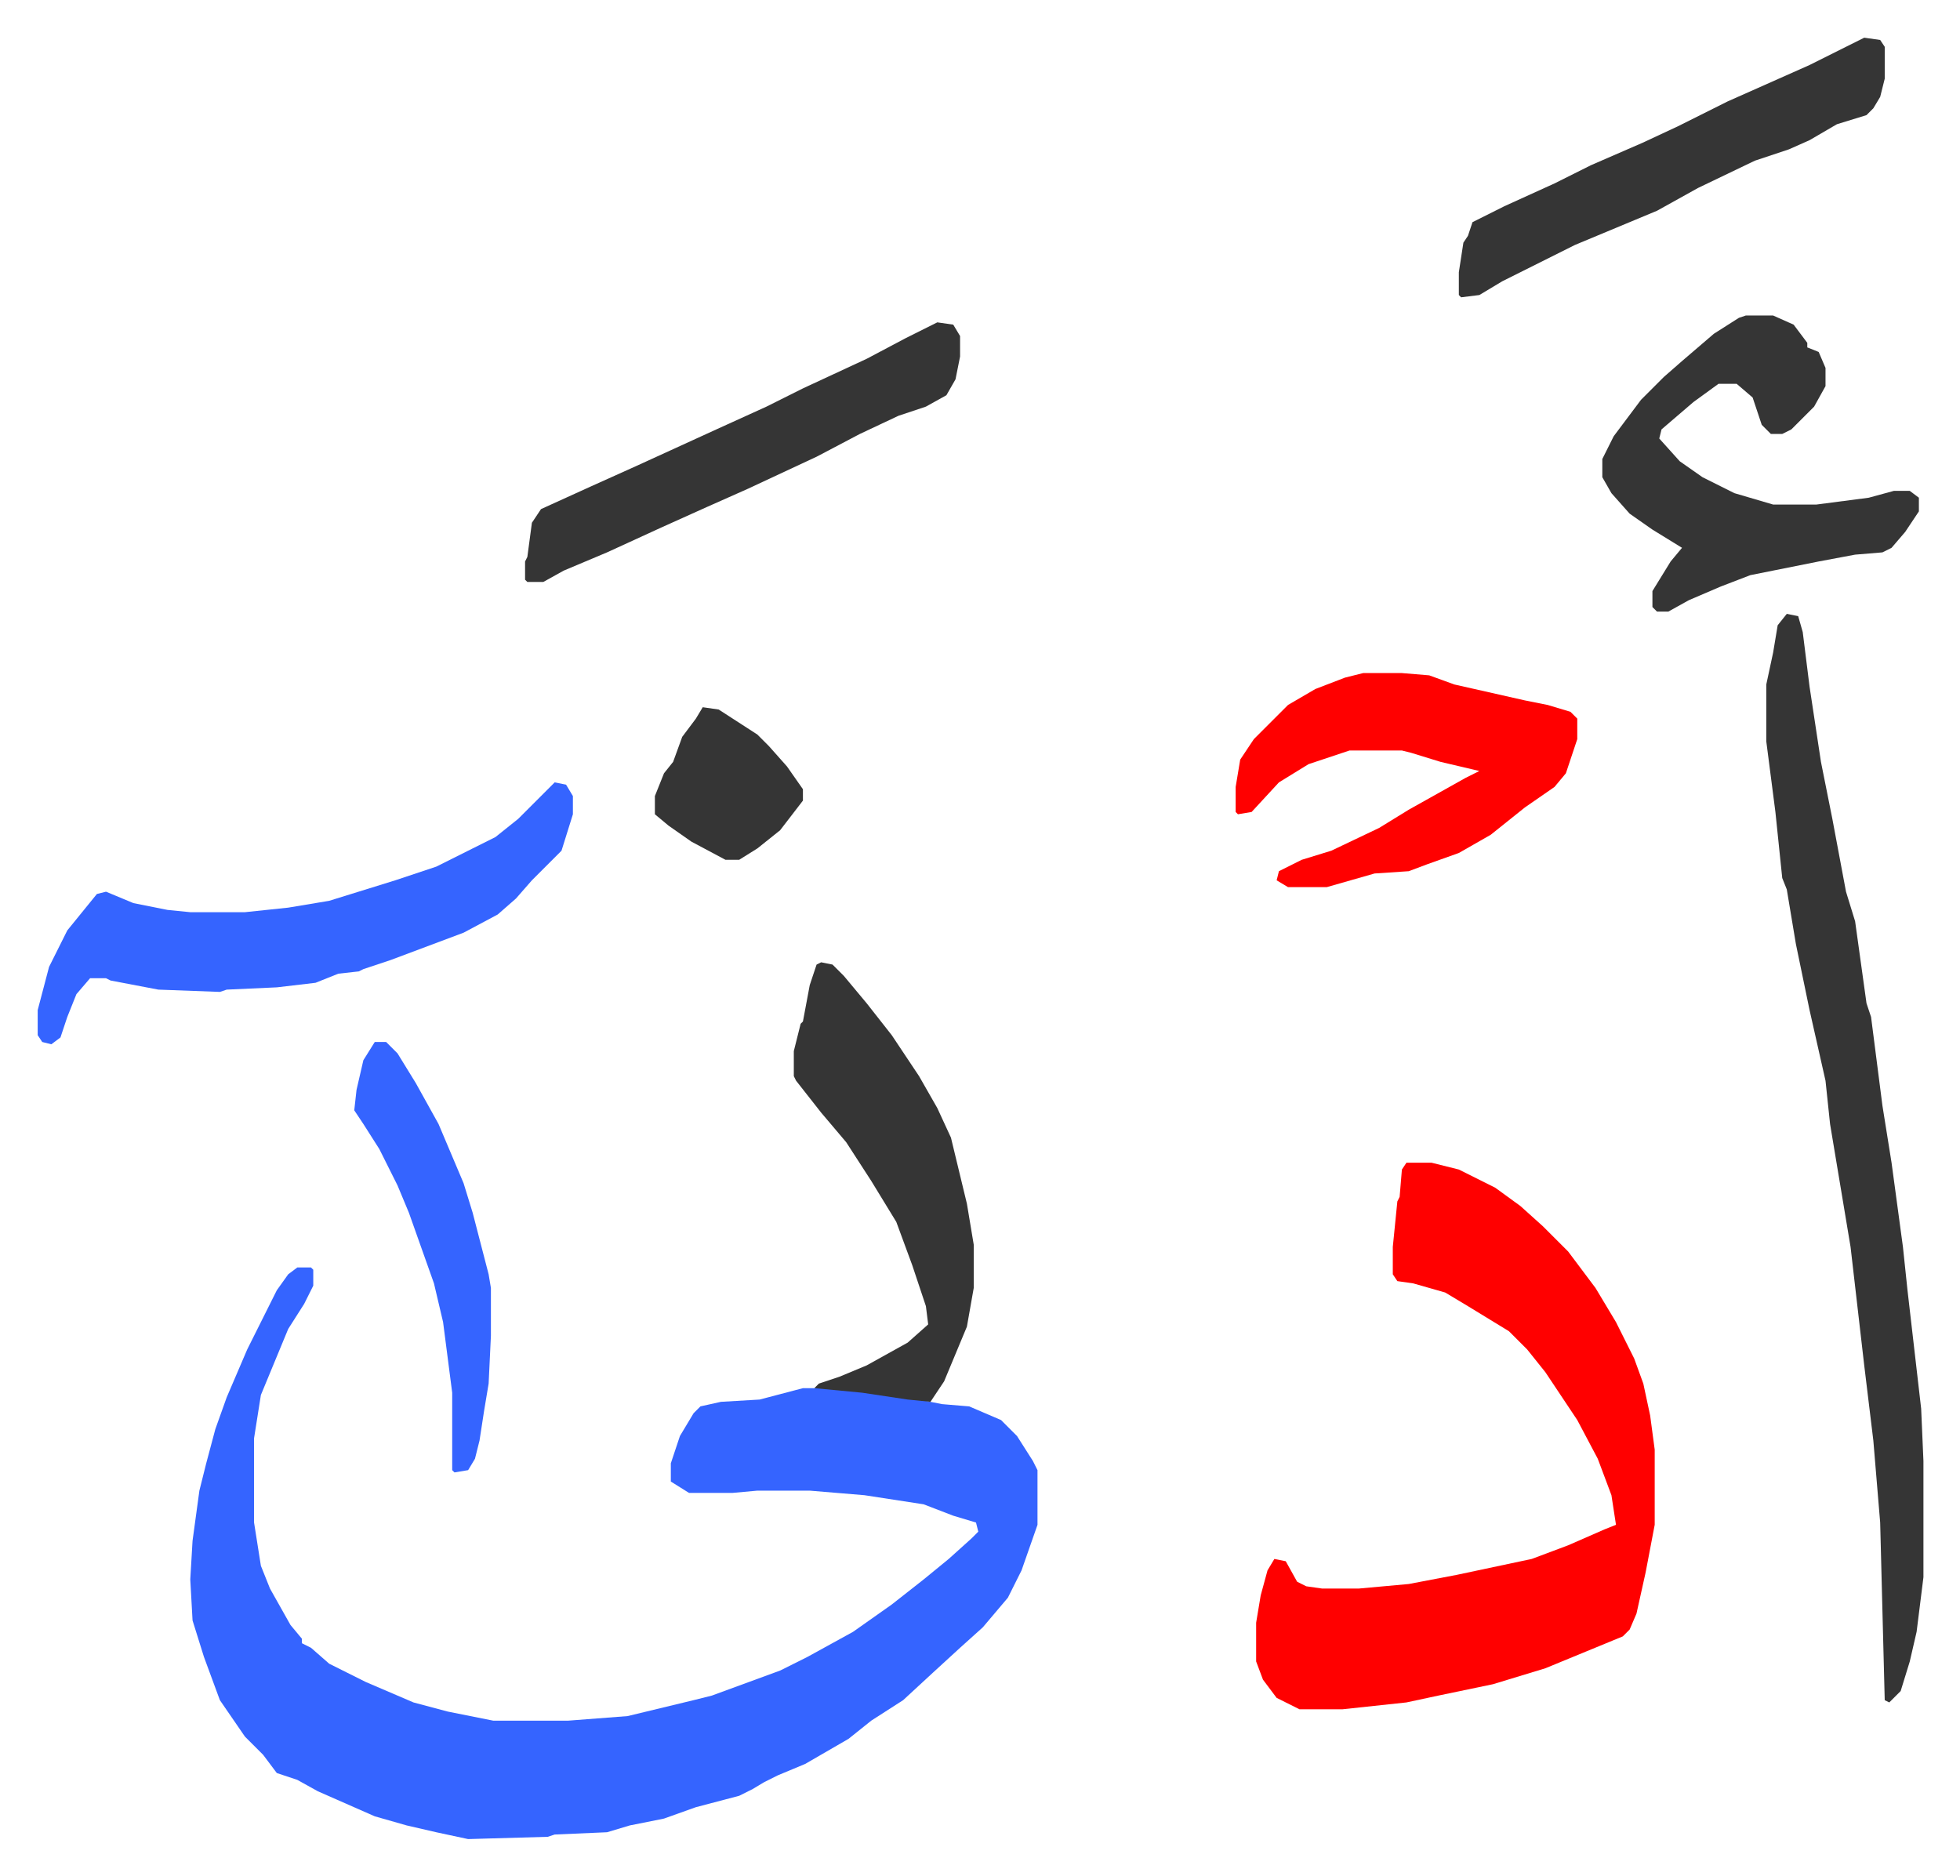 <svg xmlns="http://www.w3.org/2000/svg" role="img" viewBox="-16.55 230.45 860.60 823.60"><path fill="#3564ff" id="rule_madd_obligatory_4_5_vowels" d="M114 787h6l1 1v7l-4 8-7 11-12 29-3 19v37l3 19 4 10 9 16 5 6v2l4 2 8 7 16 8 21 9 15 4 20 4h33l26-2 29-7 8-2 30-11 12-6 20-11 17-12 14-11 11-9 10-9 3-3-1-4-10-3-13-5-26-4-24-2h-23l-11 1h-19l-8-5v-8l4-12 6-10 3-3 9-2 17-1 19-5h14l27 3 20 4 12 1 14 6 7 7 7 11 2 4v24l-7 20-6 12-11 13-10 9-12 11-13 12-14 9-10 8-19 11-12 5-6 3-5 3-6 3-19 5-14 5-15 3-10 3-23 1-3 1-35 1-14-3-13-3-14-4-25-11-9-5-9-3-6-8-8-8-11-16-7-19-5-16-1-18 1-17 3-22 3-12 4-15 5-14 9-21 13-26 5-7z"/><path fill="#ff0000" id="rule_qalqalah" d="M601 741h11l12 3 16 8 11 8 10 9 11 11 12 16 9 15 8 16 4 11 3 14 2 15v33l-4 21-4 18-3 7-3 3-34 14-23 7-24 5-14 3-28 3h-19l-10-5-6-8-3-8v-17l2-12 3-11 3-5 5 1 5 9 4 2 7 1h16l22-2 21-4 33-7 16-6 16-7 5-2-2-13-6-16-9-17-14-21-8-10-8-8-18-11-10-6-14-4-7-1-2-3v-12l2-20 1-2 1-12z"/><path fill="#353535" id="rule_normal" d="M768 500l5 1 2 7 3 24 5 33 5 25 3 16 3 16 4 13 5 36 2 6 5 39 4 25 5 37 2 19 6 52 1 23v51l-3 24-3 13-4 13-5 5-2-1-2-78-3-36-4-33-6-52-2-12-7-42-2-19-7-31-6-29-4-24-2-5-3-29-4-31v-25l3-14 2-12z"/><path fill="#3564ff" id="rule_madd_obligatory_4_5_vowels" d="M227 574l5 1 3 5v8l-5 16-13 13-7 8-8 7-15 8-32 12-12 4-2 1-9 1-10 4-17 2-22 1-3 1-27-1-21-4-2-1h-7l-6 7-4 10-3 9-4 3-4-1-2-3v-11l5-19 8-16 13-16 4-1 12 5 15 3 10 1h24l19-2 18-3 29-9 18-6 16-8 10-5 10-8z"/><path fill="#ff0000" id="rule_qalqalah" d="M582 526h17l12 1 11 4 31 7 10 2 10 3 3 3v9l-5 15-5 6-13 9-15 12-14 8-14 5-8 3-15 1-21 6h-17l-5-3 1-4 10-5 13-4 21-10 13-8 25-14 6-3-17-4-13-4-4-1h-23l-18 6-13 8-12 13-6 1-1-1v-11l2-12 6-9 15-15 12-7 13-5z"/><path fill="#353535" id="rule_normal" d="M750 369h12l9 4 6 8v2l5 2 3 7v8l-5 9-10 10-4 2h-5l-4-4-4-12-7-6h-8l-11 8-14 12-1 4 9 10 10 7 14 7 17 5h19l23-3 11-3h7l4 3v6l-6 9-6 7-4 2-12 1-16 3-30 6-13 5-14 6-9 5h-5l-2-2v-7l8-13 5-6-13-8-10-7-8-9-4-7v-8l5-10 12-16 10-10 8-7 14-12 11-7zM344 653l5 1 5 5 10 12 11 14 12 18 8 14 6 13 7 29 3 18v19l-3 17-10 24-6 9-10-1-20-3-21-2 2-2 9-3 12-5 18-10 9-8-1-8-6-18-7-19-11-18-11-17-11-13-11-14-1-2v-11l3-12 1-1 3-16 3-9zm51-281l7 1 3 5v9l-2 10-4 7-9 5-12 4-17 8-19 10-30 14-18 8-20 9-24 11-19 8-9 5h-7l-1-1v-8l1-2 2-15 4-6 22-10 20-9 35-16 22-10 16-8 28-13 17-9zm407-125l7 1 2 3v14l-2 8-3 5-3 3-13 4-12 7-9 4-15 5-25 12-18 10-36 15-16 8-16 8-10 6-8 1-1-1v-10l2-13 2-3 2-6 14-7 22-10 16-8 23-10 15-7 22-11 36-16 16-8z"/><path fill="#3564ff" id="rule_madd_obligatory_4_5_vowels" d="M148 688h5l5 5 8 13 10 18 11 26 4 13 7 27 1 6v21l-1 21-2 12-2 13-2 8-3 5-6 1-1-1v-34l-4-31-4-17-11-31-5-12-8-16-7-11-4-6 1-9 3-13z"/><path fill="#353535" id="rule_normal" d="M292 541l7 1 17 11 5 5 8 9 7 10v5l-10 13-10 8-8 5h-6l-15-8-10-7-6-5v-8l4-10 4-5 4-11 6-8z"/></svg>
